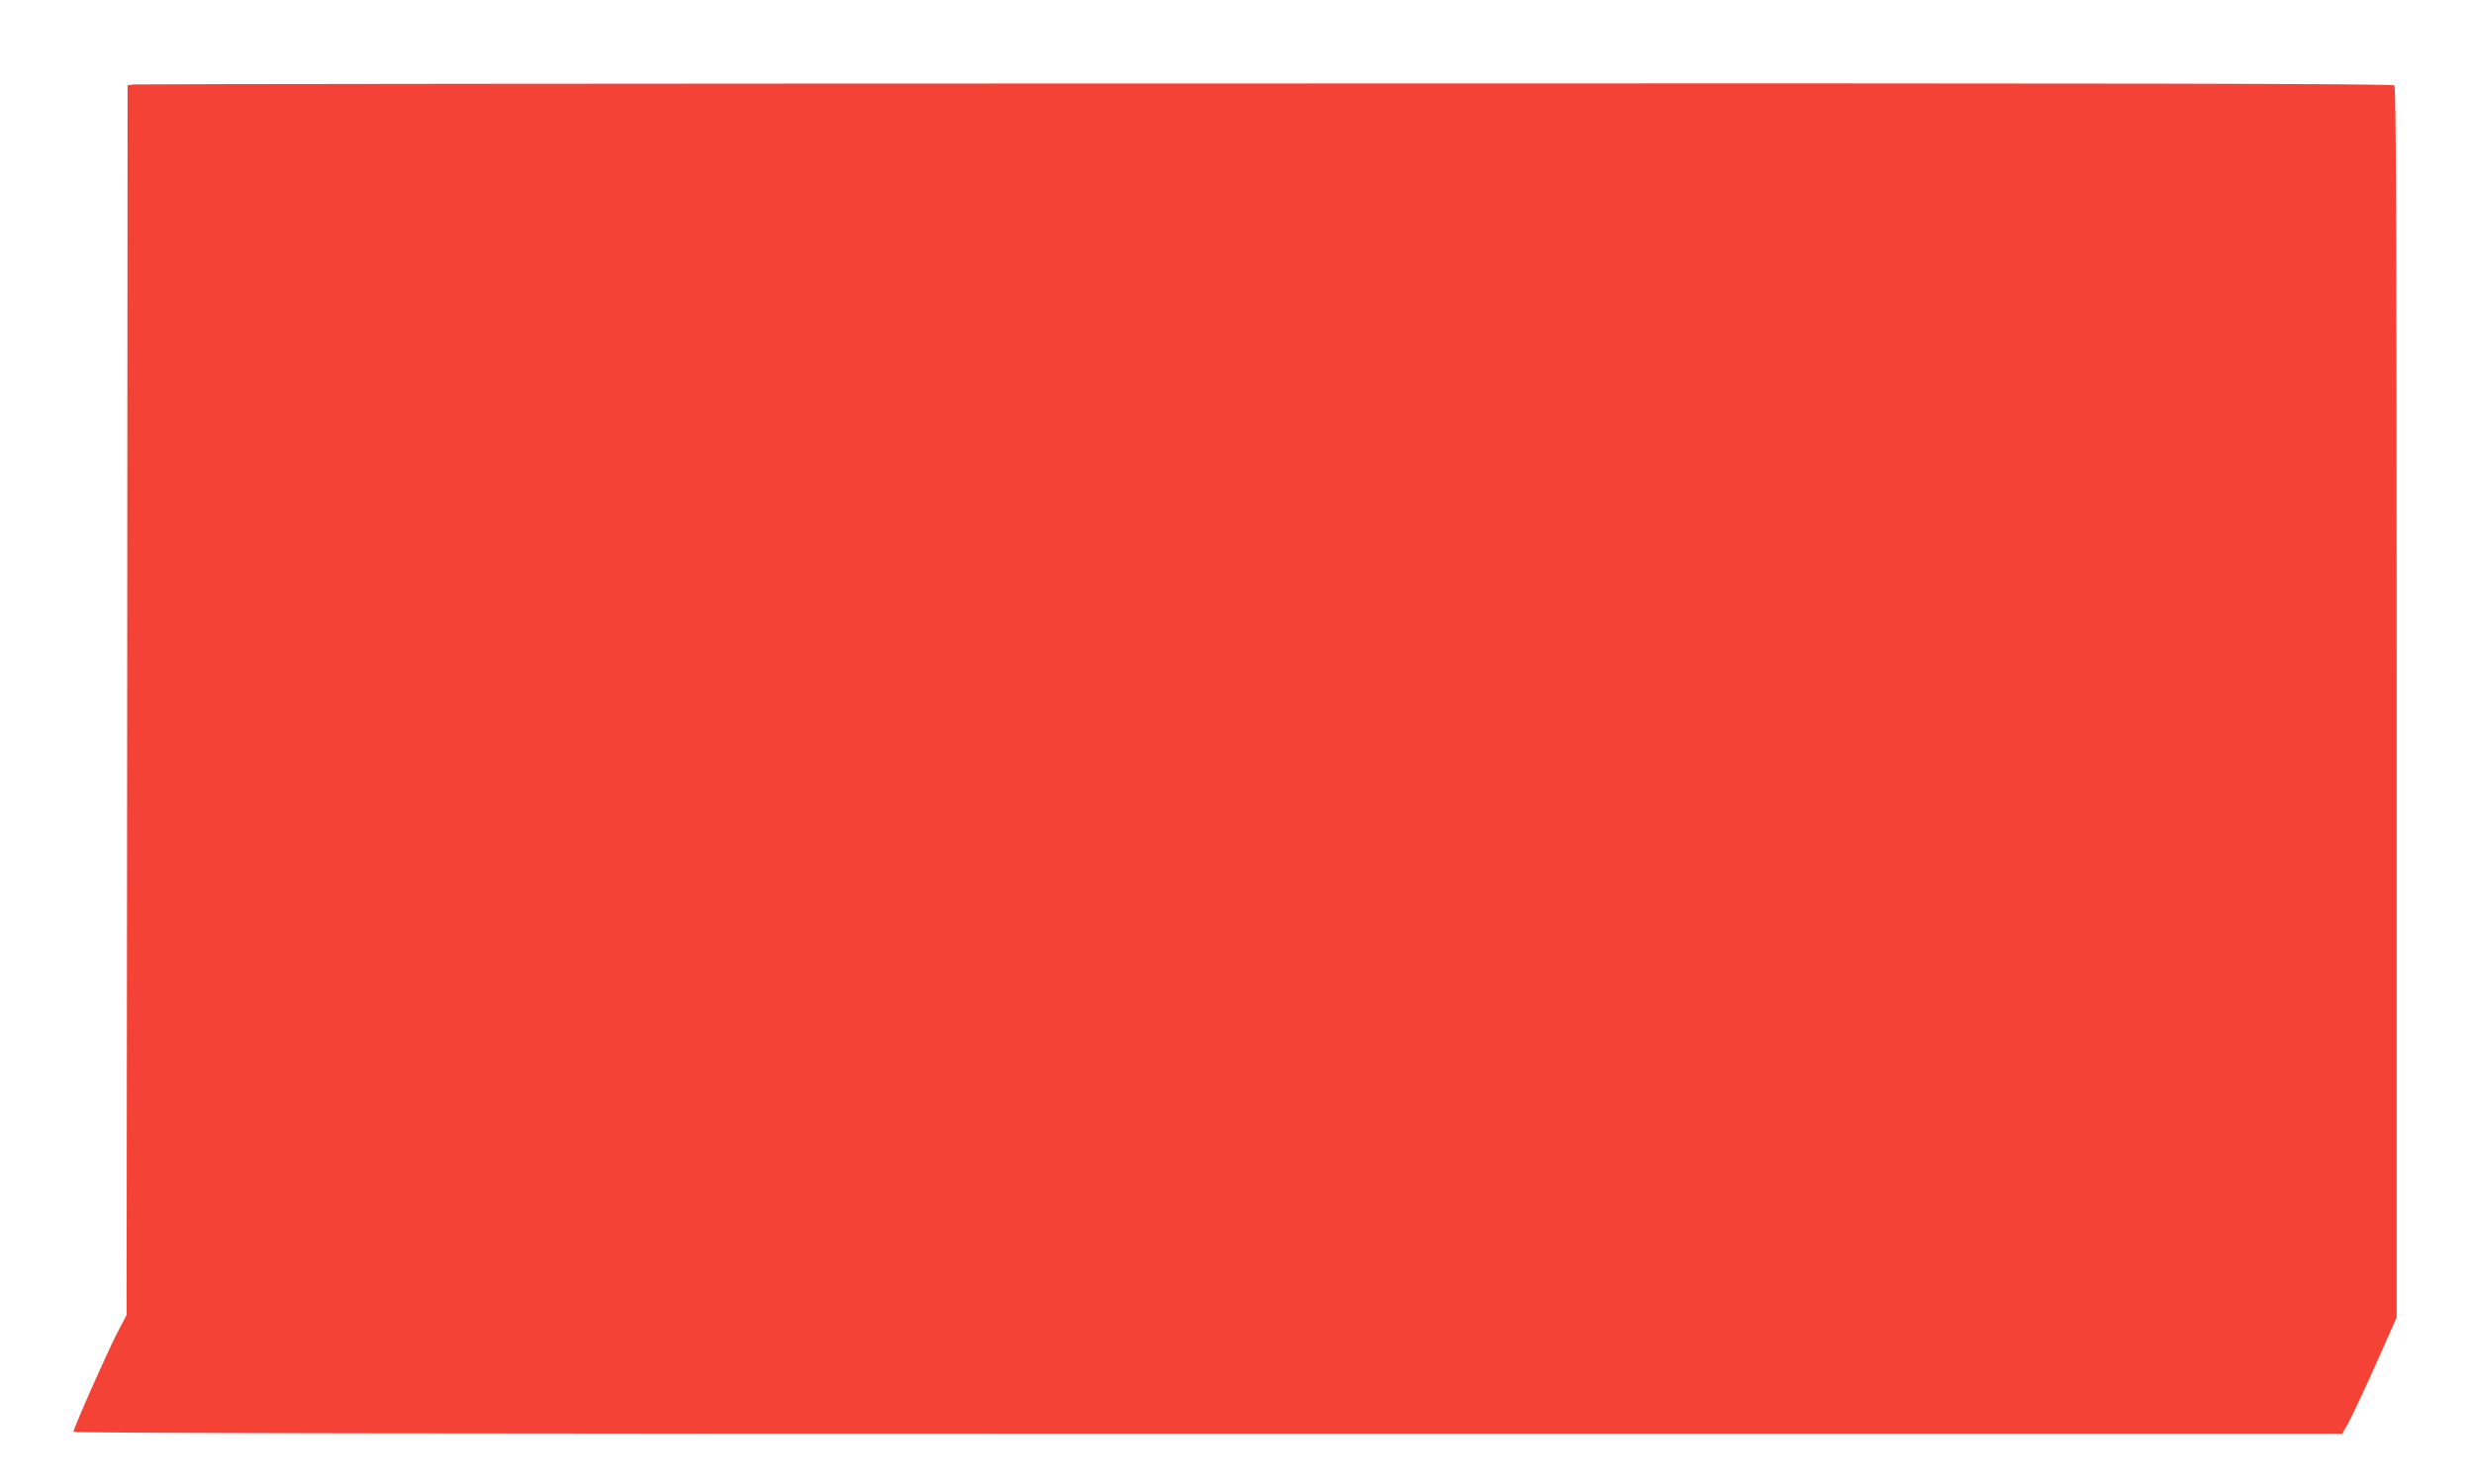 <?xml version="1.0" standalone="no"?>
<!DOCTYPE svg PUBLIC "-//W3C//DTD SVG 20010904//EN"
 "http://www.w3.org/TR/2001/REC-SVG-20010904/DTD/svg10.dtd">
<svg version="1.0" xmlns="http://www.w3.org/2000/svg"
 width="1280pt" height="768pt" viewBox="0 0 1280 768"
 preserveAspectRatio="xMidYMid meet">
<g transform="translate(0,768) scale(0.1,-0.1)"
fill="#f44336" stroke="none">
<path d="M693 7243 l-33 -4 -2 -3182 -3 -3182 -52 -100 c-53 -104 -223 -487
-223 -505 0 -7 1946 -10 5869 -10 l5869 0 32 56 c17 31 81 166 141 301 l109
245 0 3182 c0 2462 -3 3185 -12 3194 -9 9 -1318 12 -5837 10 -3205 0 -5841 -3
-5858 -5z"/>
</g>
</svg>
